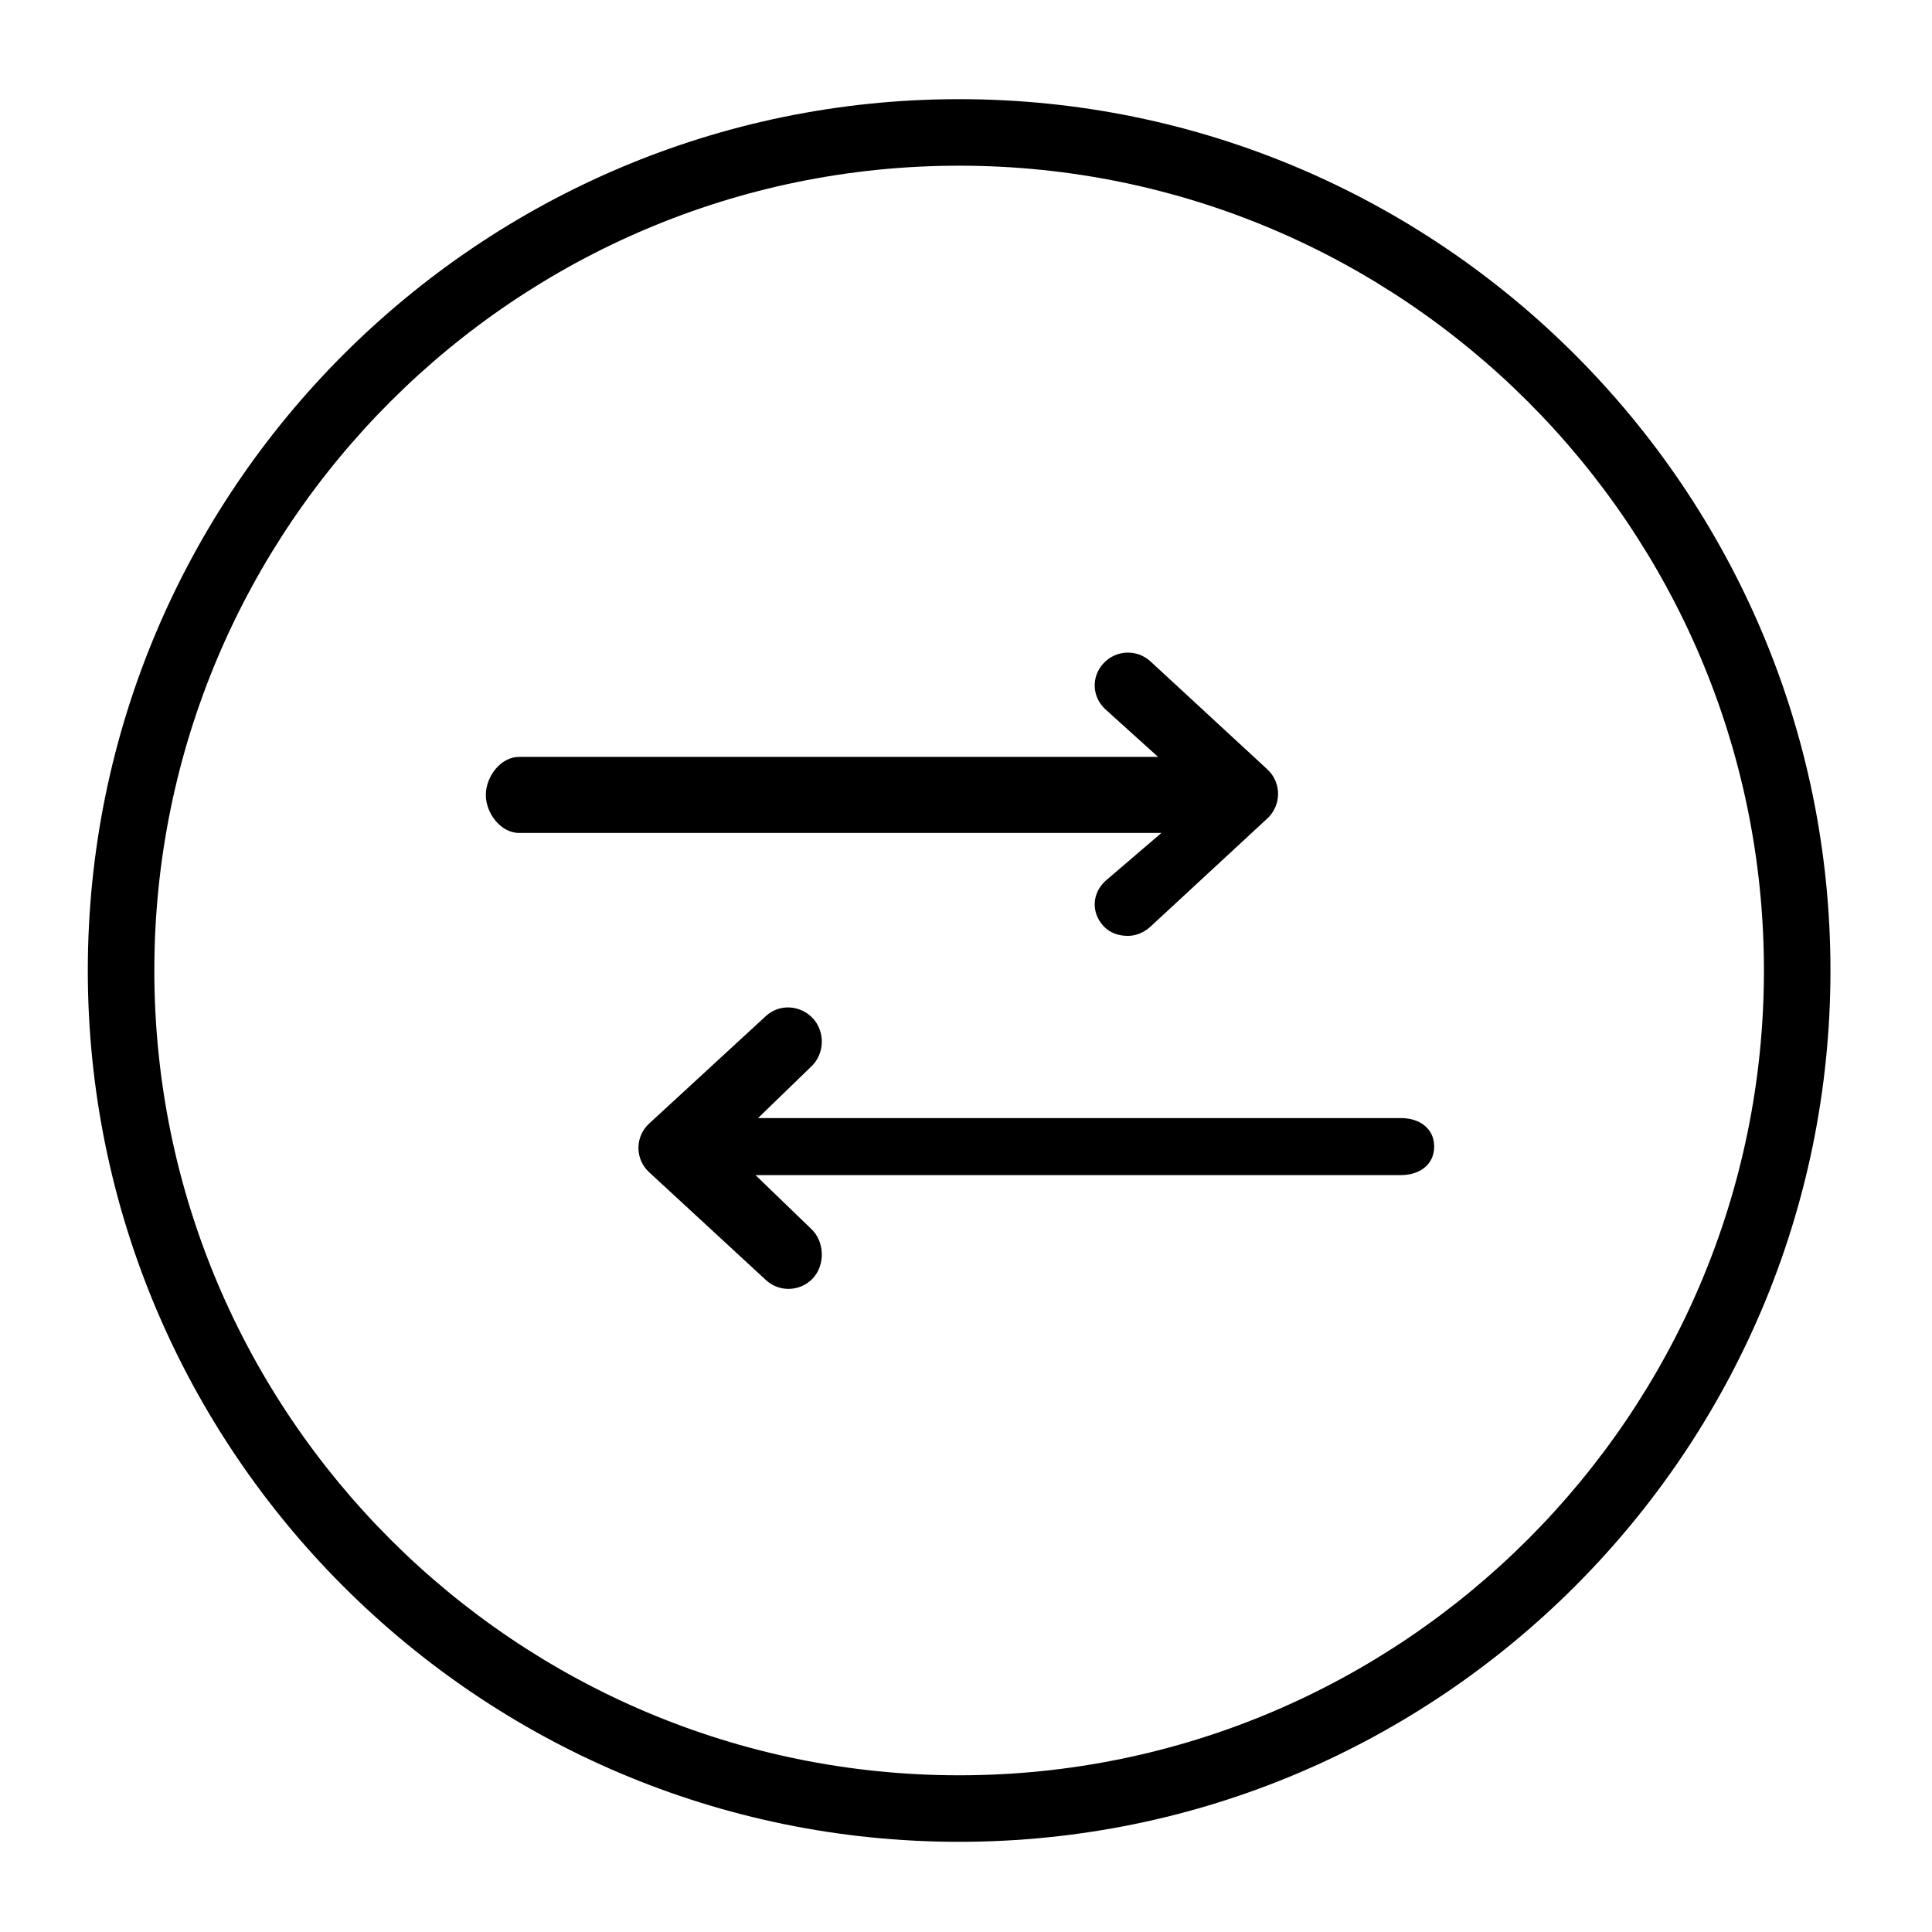<?xml version="1.0" encoding="UTF-8"?>
<!-- Uploaded to: ICON Repo, www.iconrepo.com, Generator: ICON Repo Mixer Tools -->
<svg fill="#000000" width="800px" height="800px" version="1.1" viewBox="144 144 512 512" xmlns="http://www.w3.org/2000/svg">
 <g>
  <path d="m398.18 170.28c-127.32 0-230.91 103.59-230.91 230.91 0 127.32 103.58 230.91 230.91 230.91 127.33 0 230.91-103.59 230.91-230.91s-103.59-230.91-230.91-230.91zm0 444.19c-117.61 0-213.28-95.672-213.28-213.28 0-117.6 95.672-213.28 213.28-213.28 117.61 0 213.28 95.68 213.28 213.28 0 117.6-95.68 213.28-213.28 213.28z"/>
  <path d="m515.25 440.3h-170.36l14.066-13.629c3.578-3.301 3.797-9.199 0.492-12.777-3.301-3.57-8.879-3.961-12.461-0.648l-30.965 28.516c-1.805 1.668-2.832 3.977-2.832 6.434s1.027 4.785 2.832 6.453l30.965 28.586c1.699 1.57 3.84 2.336 5.981 2.336 2.371 0 4.742-0.957 6.481-2.836 3.305-3.578 3.082-9.785-0.492-13.082l-14.742-14.238h171.04c4.871 0 8.816-2.684 8.816-7.559 0-4.871-3.945-7.555-8.816-7.555z"/>
  <path d="m436.94 377.46c-3.578 3.305-3.797 8.387-0.5 11.965 1.742 1.883 4.106 2.59 6.481 2.59 2.141 0 4.289-0.898 5.984-2.465l30.965-28.656c1.805-1.668 2.832-4.047 2.832-6.508 0-2.465-1.027-4.828-2.832-6.492l-30.965-28.602c-3.582-3.309-9.152-3.094-12.465 0.492-3.301 3.578-3.078 8.883 0.5 12.188l13.957 12.609h-169.33c-4.867 0-8.816 5.211-8.816 10.078s3.949 10.078 8.816 10.078l170.23-0.004z"/>
 </g>
</svg>